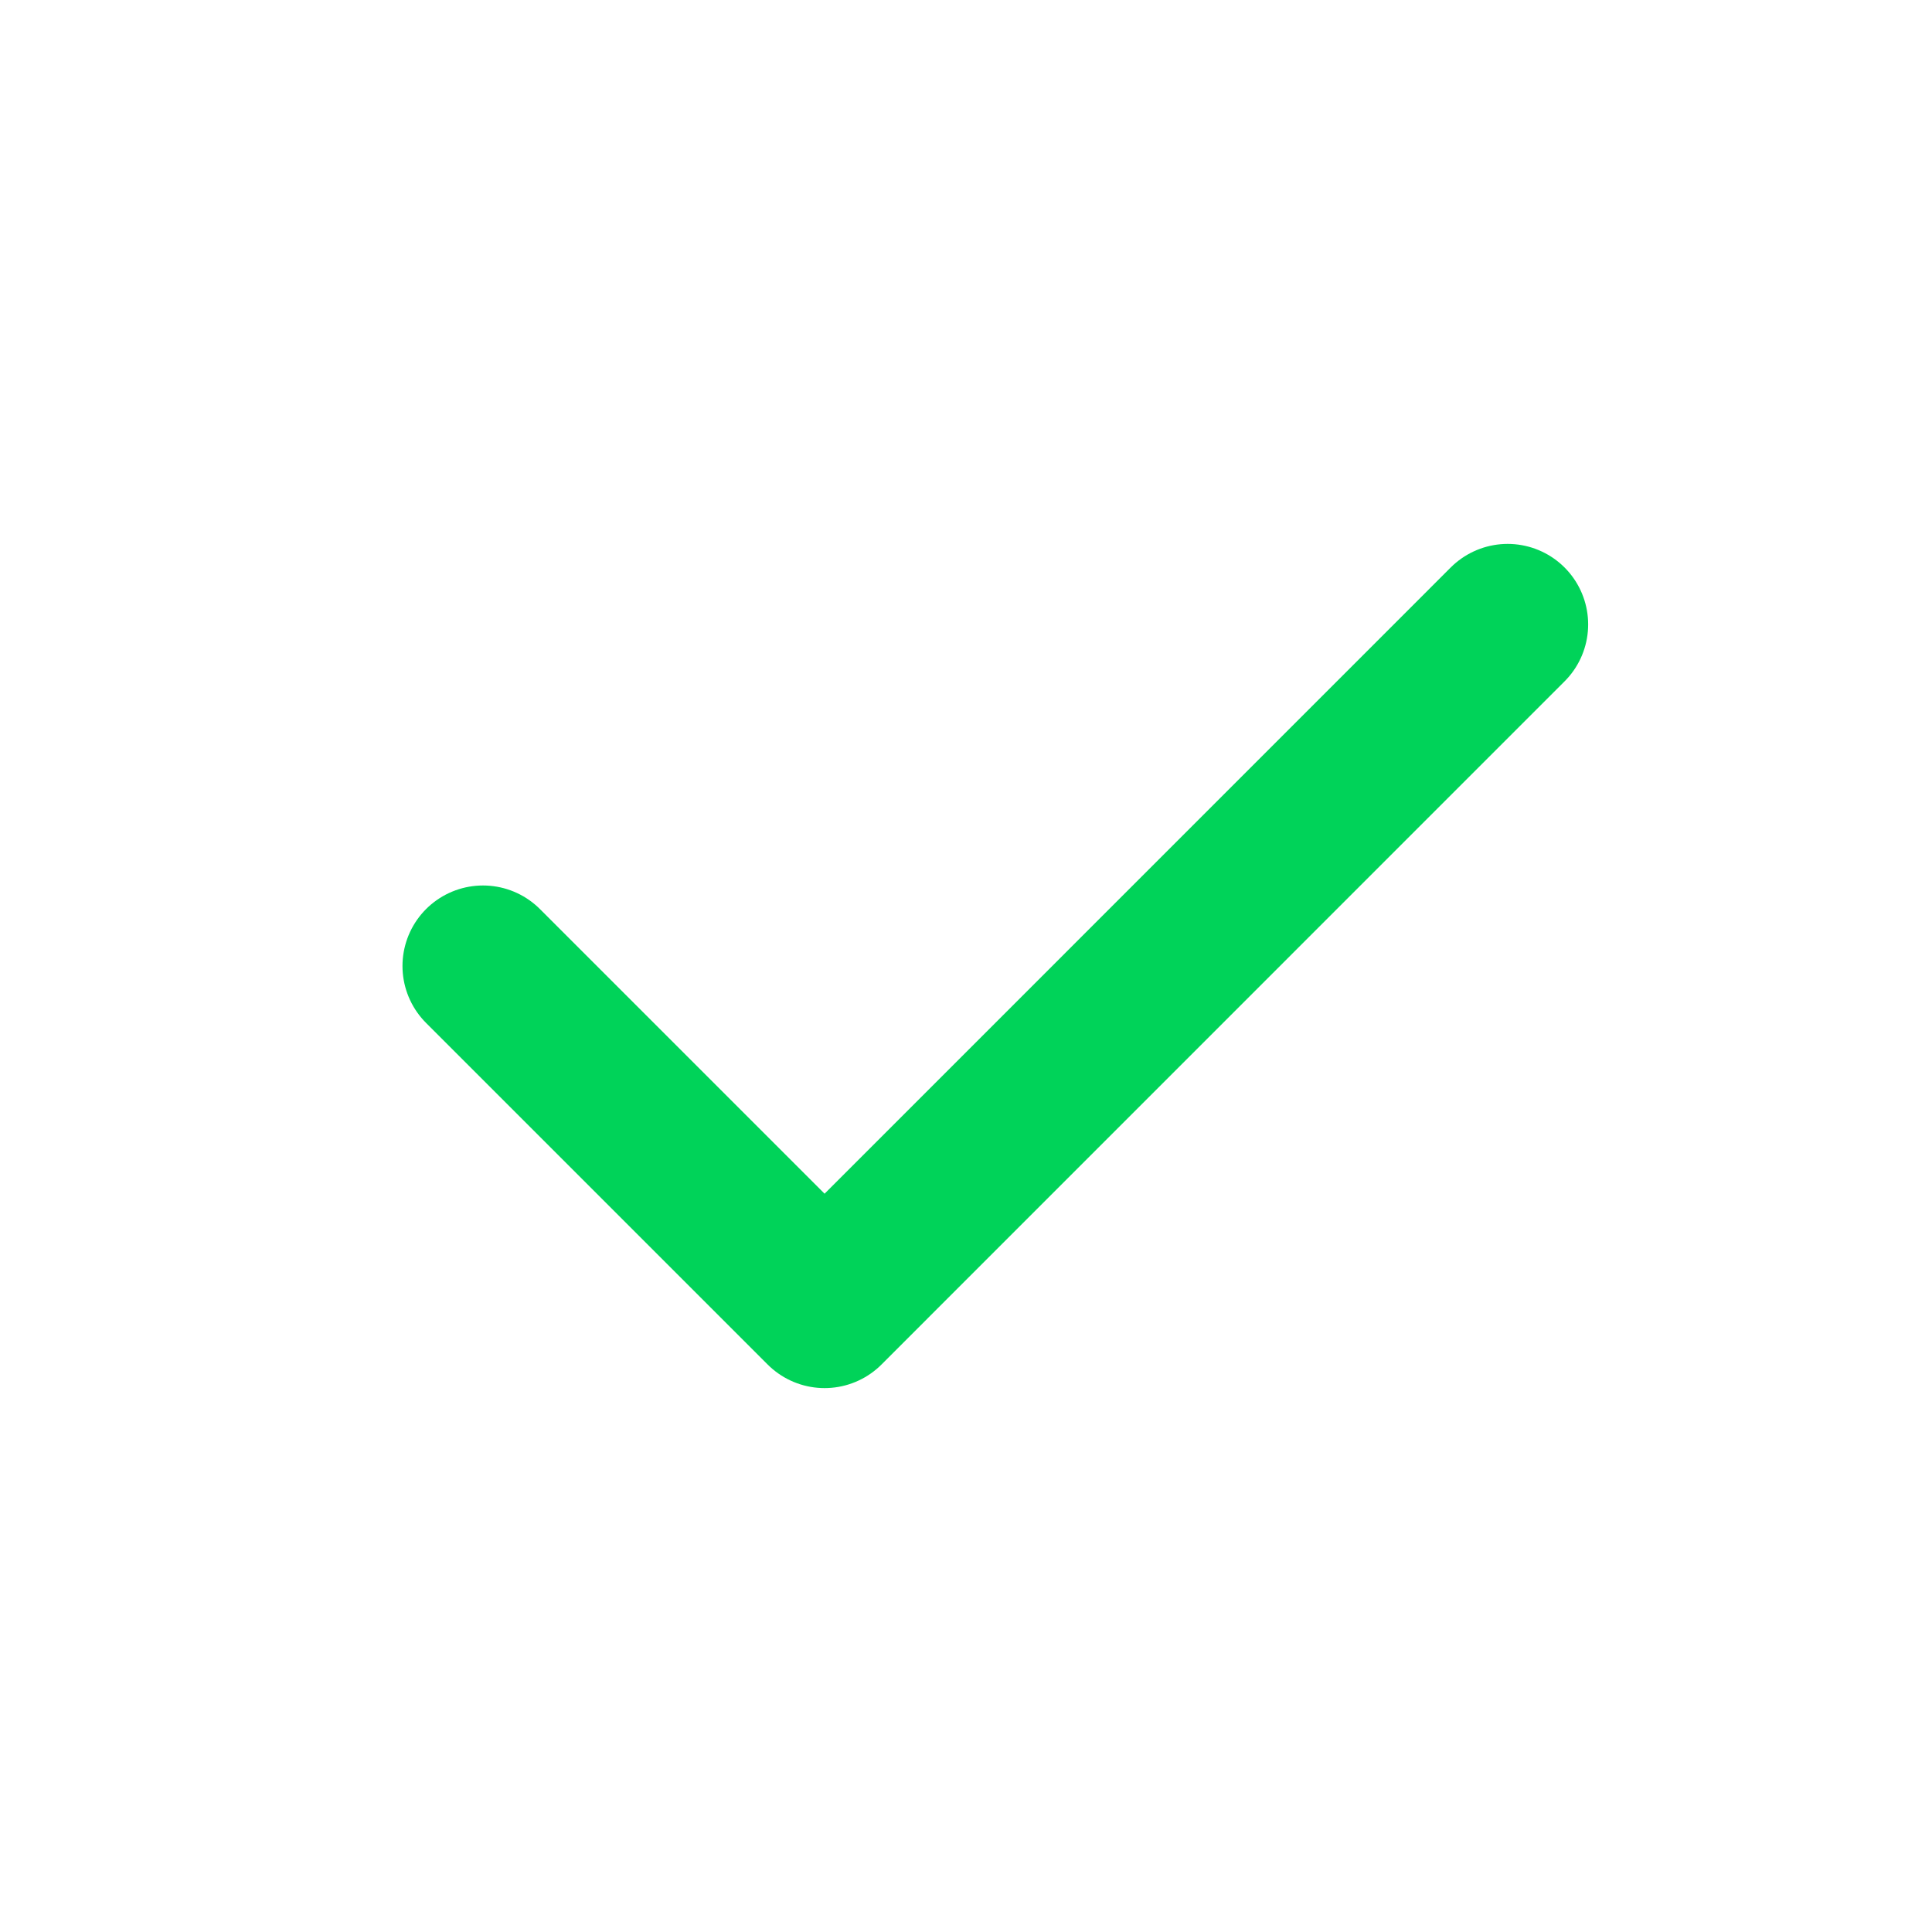 <svg width="20" height="20" viewBox="0 0 20 20" fill="none" xmlns="http://www.w3.org/2000/svg">
<path d="M5 10L8.536 13.536L15.607 6.464" stroke="#00D359" stroke-width="1.667" stroke-linecap="round" stroke-linejoin="round"/>
</svg>
